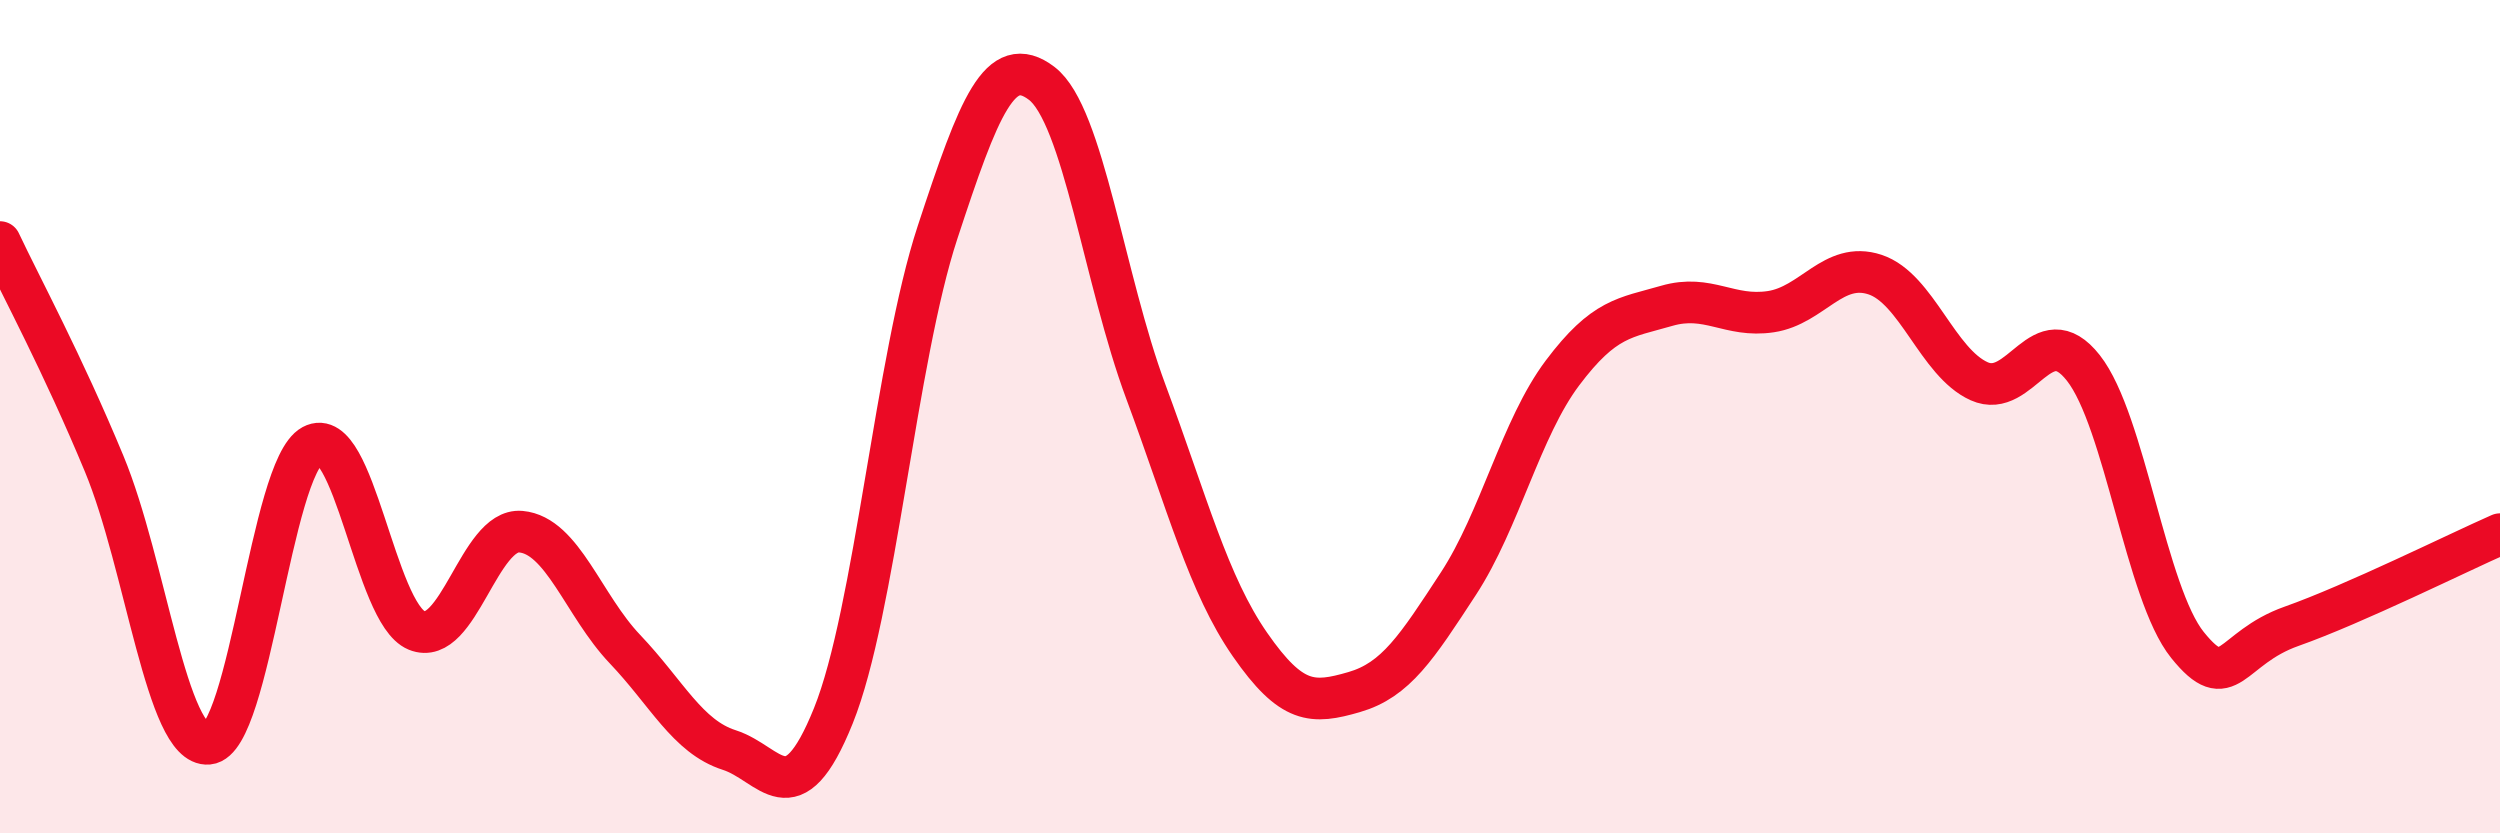 
    <svg width="60" height="20" viewBox="0 0 60 20" xmlns="http://www.w3.org/2000/svg">
      <path
        d="M 0,5.81 C 0.5,6.87 1.5,8.72 2.5,11.13 C 3.5,13.54 4,17.94 5,17.85 C 6,17.76 6.5,11.23 7.5,10.69 C 8.5,10.15 9,14.72 10,15.13 C 11,15.54 11.5,12.67 12.5,12.76 C 13.5,12.85 14,14.53 15,15.58 C 16,16.63 16.5,17.68 17.5,18 C 18.5,18.32 19,19.66 20,17.18 C 21,14.7 21.5,8.62 22.5,5.58 C 23.5,2.54 24,1.24 25,2 C 26,2.76 26.5,6.71 27.5,9.4 C 28.5,12.09 29,14.03 30,15.47 C 31,16.91 31.5,16.9 32.5,16.61 C 33.5,16.32 34,15.54 35,14.01 C 36,12.48 36.5,10.28 37.5,8.95 C 38.5,7.62 39,7.63 40,7.34 C 41,7.05 41.5,7.63 42.5,7.48 C 43.5,7.33 44,6.26 45,6.59 C 46,6.92 46.5,8.7 47.5,9.15 C 48.5,9.6 49,7.56 50,8.83 C 51,10.1 51.5,14.24 52.5,15.48 C 53.5,16.72 53.5,15.56 55,15.03 C 56.5,14.5 59,13.26 60,12.82L60 20L0 20Z"
        fill="#EB0A25"
        opacity="0.1"
        stroke-linecap="round"
        stroke-linejoin="round"
      />
      <path
        d="M 0,5.81 C 0.5,6.87 1.5,8.72 2.5,11.13 C 3.5,13.54 4,17.94 5,17.85 C 6,17.76 6.5,11.23 7.5,10.69 C 8.5,10.15 9,14.72 10,15.13 C 11,15.54 11.5,12.67 12.5,12.76 C 13.5,12.85 14,14.53 15,15.58 C 16,16.63 16.5,17.68 17.5,18 C 18.5,18.32 19,19.66 20,17.18 C 21,14.7 21.5,8.62 22.5,5.58 C 23.5,2.54 24,1.24 25,2 C 26,2.76 26.5,6.71 27.5,9.4 C 28.5,12.09 29,14.03 30,15.47 C 31,16.91 31.5,16.9 32.5,16.61 C 33.5,16.32 34,15.54 35,14.01 C 36,12.48 36.5,10.28 37.5,8.95 C 38.5,7.62 39,7.63 40,7.34 C 41,7.05 41.5,7.63 42.5,7.48 C 43.5,7.33 44,6.26 45,6.59 C 46,6.92 46.5,8.7 47.5,9.15 C 48.5,9.6 49,7.56 50,8.83 C 51,10.1 51.5,14.24 52.5,15.48 C 53.5,16.72 53.5,15.56 55,15.03 C 56.5,14.5 59,13.26 60,12.82"
        stroke="#EB0A25"
        stroke-width="1"
        fill="none"
        stroke-linecap="round"
        stroke-linejoin="round"
      />
    </svg>
  